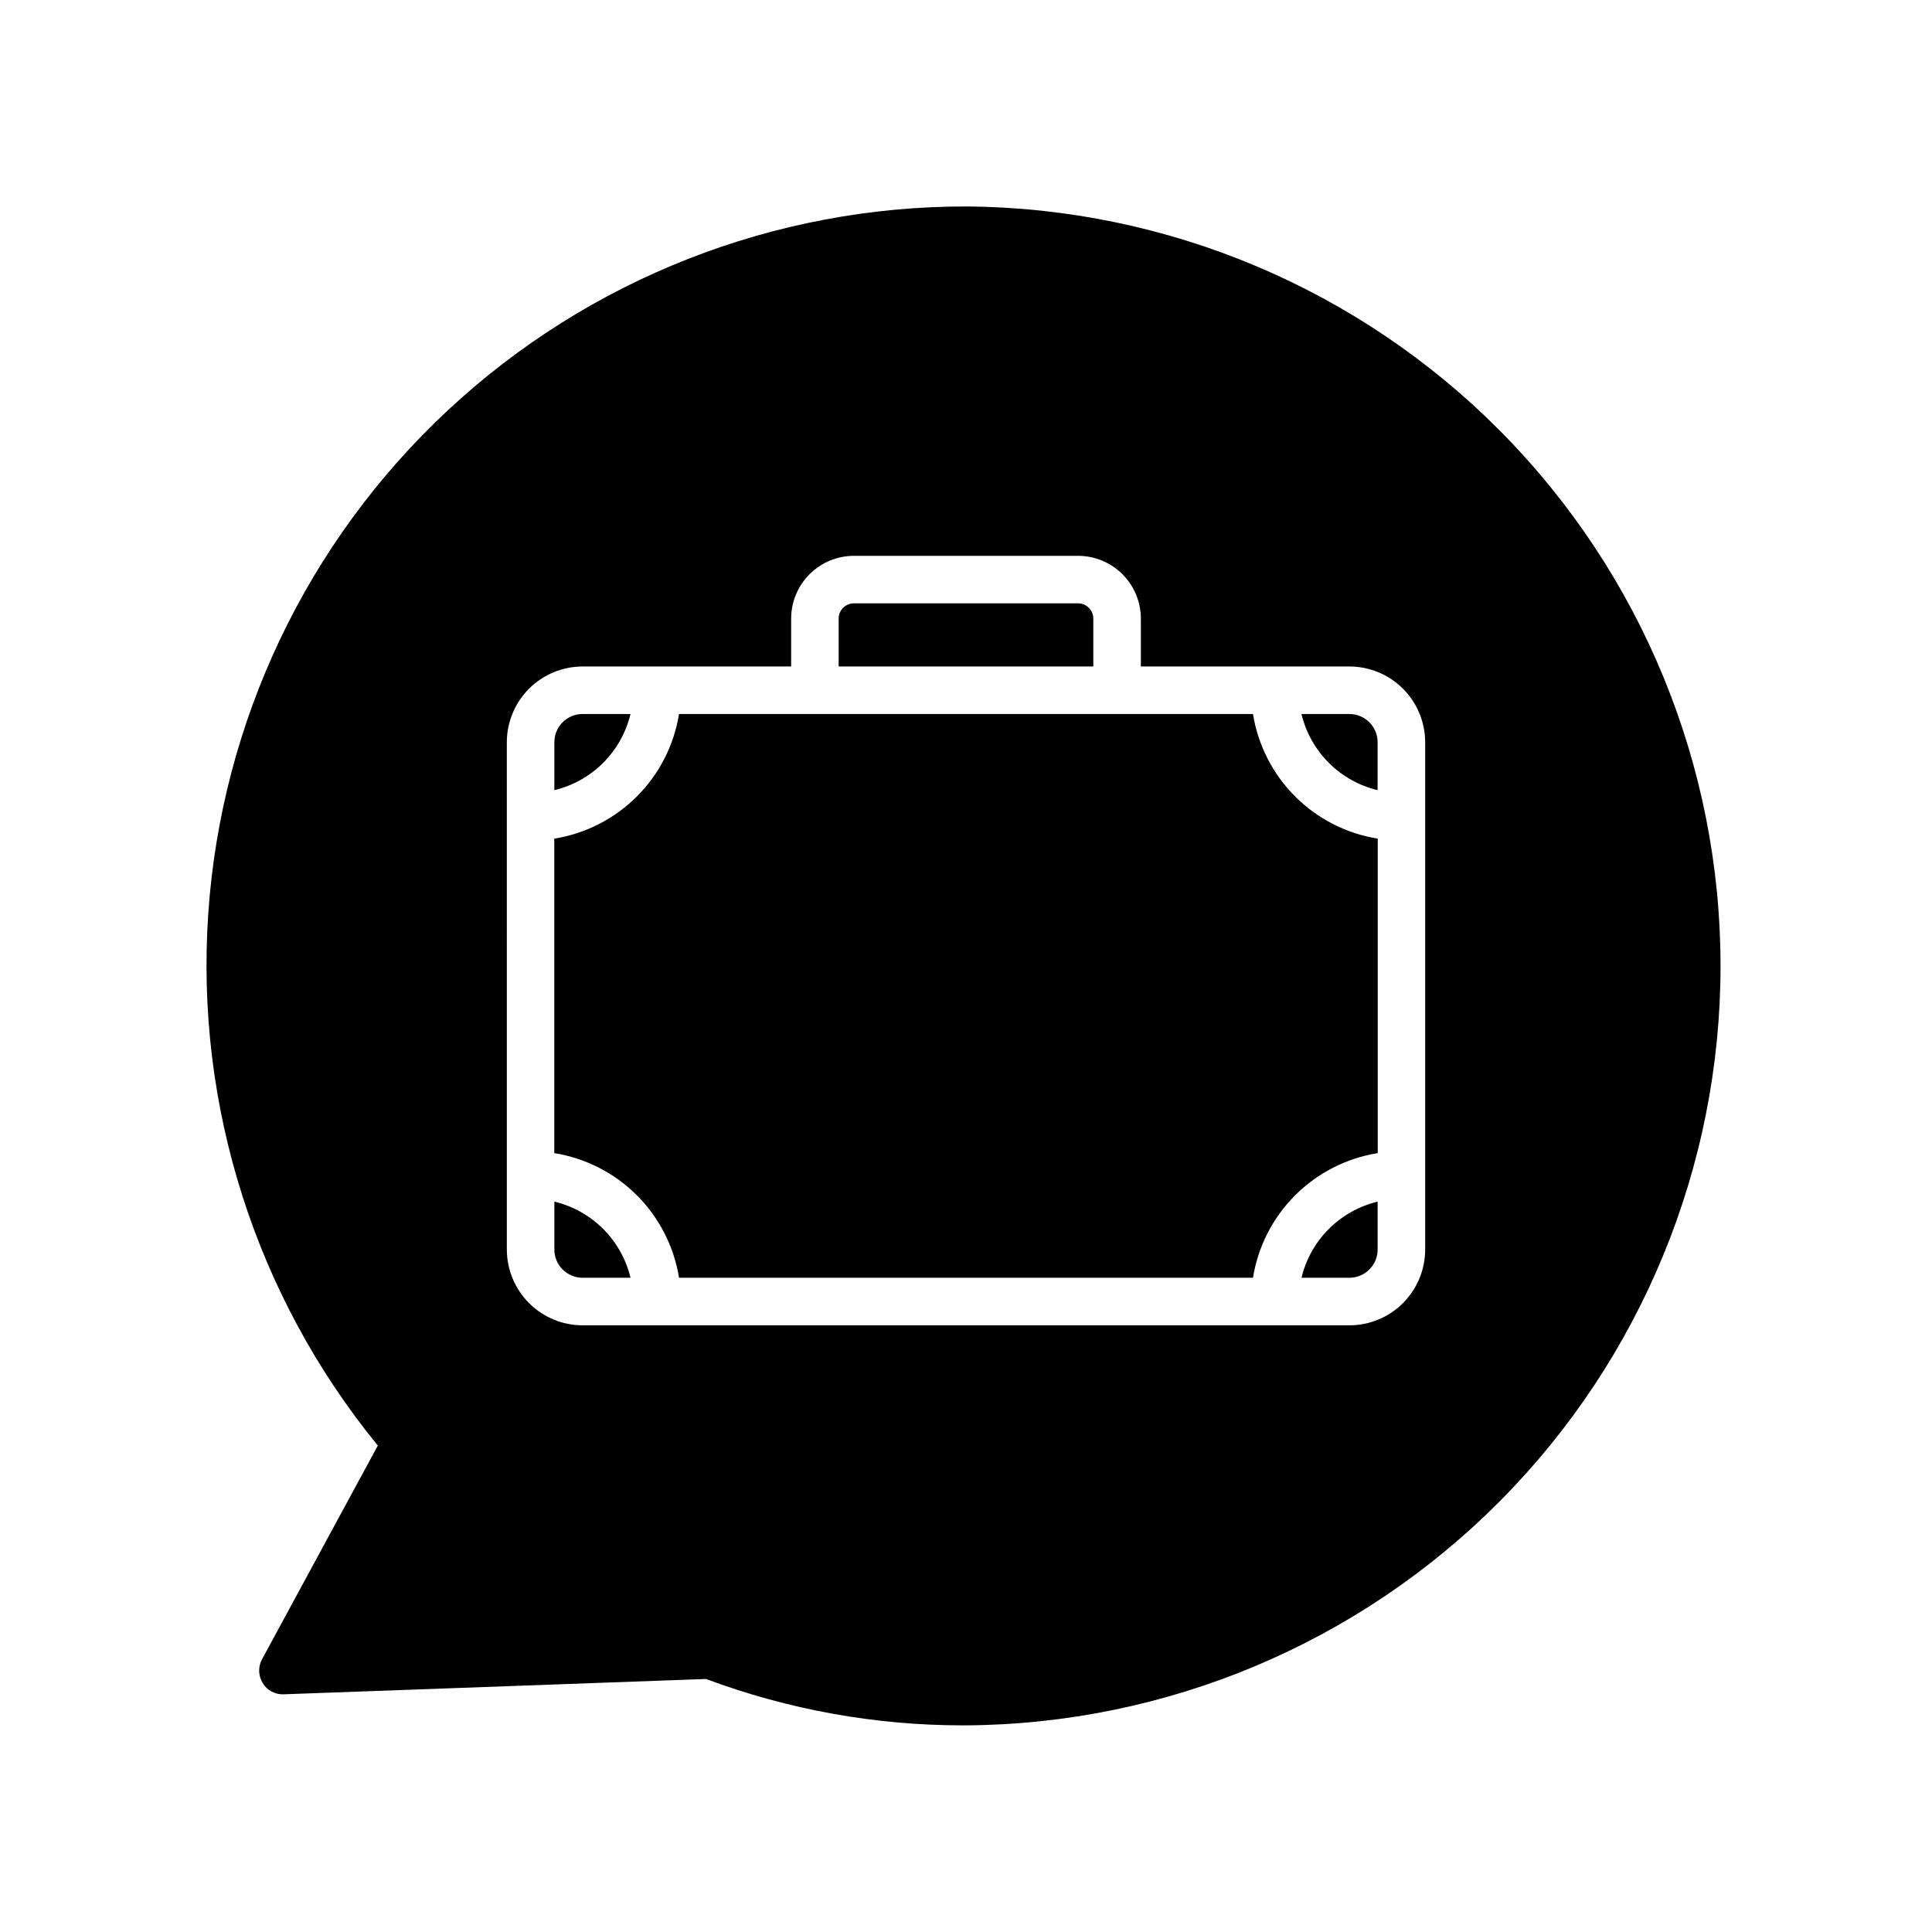 <?xml version="1.0" encoding="UTF-8"?>
<!-- The Best Svg Icon site in the world: iconSvg.co, Visit us! https://iconsvg.co -->
<svg fill="#000000" width="800px" height="800px" version="1.1" viewBox="144 144 512 512" xmlns="http://www.w3.org/2000/svg">
 <g>
  <path d="m298.39 482.62h12.703c-1.176-4.898-3.684-9.375-7.246-12.938-3.559-3.559-8.035-6.062-12.934-7.238v12.699c0.004 4.129 3.352 7.473 7.477 7.477z"/>
  <path d="m488.91 482.62h12.699c4.129-0.004 7.477-3.352 7.477-7.481v-12.695c-4.894 1.176-9.371 3.68-12.934 7.238-3.562 3.562-6.07 8.039-7.242 12.938z"/>
  <path d="m311.09 333.22h-12.703c-4.125 0.004-7.473 3.348-7.477 7.473v12.707c4.898-1.176 9.375-3.68 12.938-7.242 3.559-3.562 6.066-8.039 7.242-12.938z"/>
  <path d="m433.74 307.93c0-2.227-1.809-4.035-4.039-4.035h-59.41c-2.227 0-4.035 1.809-4.039 4.035v12.695h67.488z"/>
  <path d="m509.08 353.4v-12.707c-0.004-4.125-3.352-7.469-7.477-7.473h-12.699c1.172 4.898 3.68 9.375 7.242 12.938 3.559 3.562 8.039 6.066 12.934 7.242z"/>
  <path d="m213.43 583.74c-1.066 1.98-0.992 4.383 0.191 6.297 1.172 1.941 3.316 3.082 5.582 2.969l111.91-4.059v0.004c21.789 8.137 44.863 12.301 68.125 12.289h0.766c53.129-0.344 103.96-21.684 141.42-59.359 37.457-37.68 58.496-88.637 58.535-141.77 0.035-53.129-20.938-104.12-58.344-141.84-37.406-37.727-88.215-59.137-141.34-59.555-51.066-0.113-100.26 19.203-137.61 54.031-37.344 34.824-60.043 82.555-63.484 133.5s12.625 101.3 44.945 140.84zm64.883-243.04c0.008-5.32 2.125-10.426 5.891-14.188 3.762-3.762 8.867-5.879 14.188-5.887h55.27v-12.695c0.004-4.41 1.758-8.637 4.879-11.754 3.117-3.117 7.344-4.871 11.754-4.875h59.41c4.41 0.004 8.637 1.758 11.758 4.875 3.117 3.117 4.871 7.344 4.879 11.754v12.695h55.266c5.324 0.008 10.426 2.125 14.191 5.887 3.762 3.762 5.879 8.867 5.887 14.188v134.45c-0.008 5.324-2.125 10.426-5.887 14.188-3.766 3.766-8.867 5.883-14.191 5.887h-203.21c-5.32-0.004-10.426-2.121-14.188-5.887-3.766-3.762-5.883-8.863-5.891-14.188z"/>
  <path d="m323.95 482.62h152.1c1.336-8.285 5.25-15.938 11.188-21.867 5.938-5.93 13.59-9.836 21.875-11.164v-83.34c-8.285-1.328-15.938-5.234-21.875-11.164-5.938-5.934-9.852-13.582-11.188-21.867h-152.1c-1.336 8.285-5.25 15.934-11.188 21.867-5.934 5.93-13.59 9.836-21.875 11.164v83.34c8.285 1.328 15.941 5.234 21.875 11.164 5.938 5.93 9.852 13.582 11.188 21.867z"/>
 </g>
</svg>